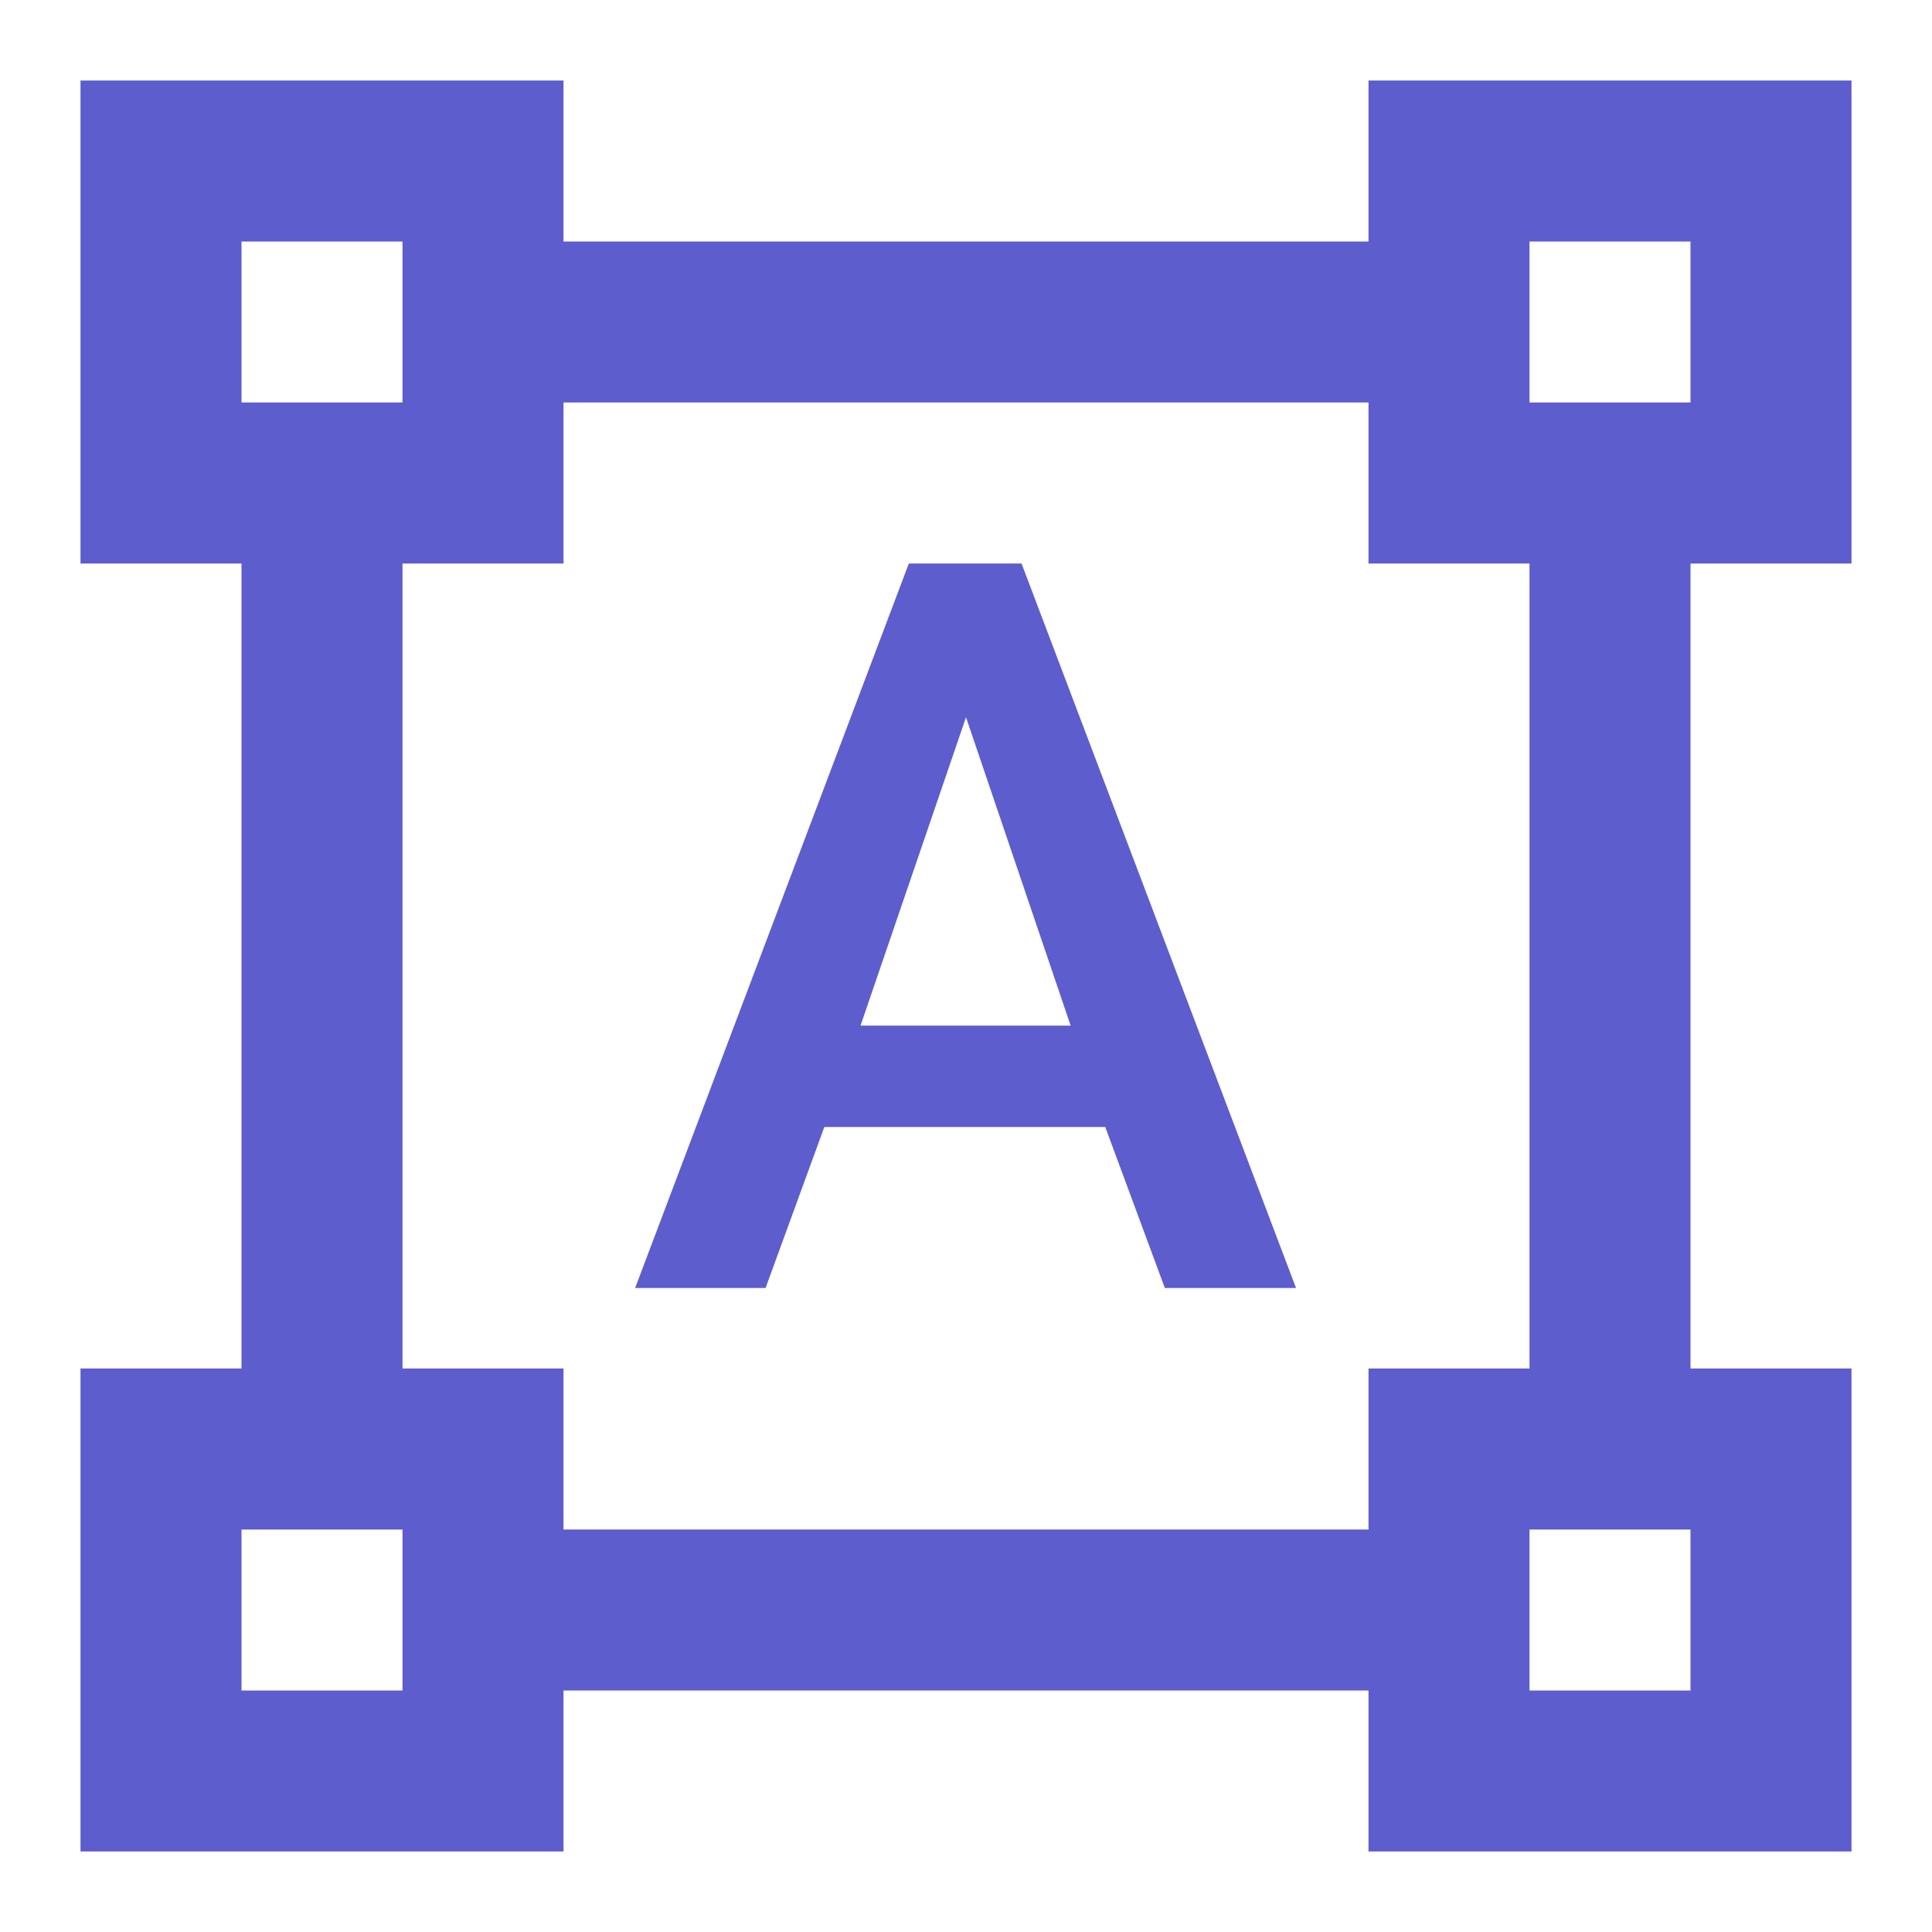 <svg width="51" height="51" viewBox="0 0 51 51" fill="none" xmlns="http://www.w3.org/2000/svg">
<path d="M48.875 14.875V2.125H36.125V6.375H14.875V2.125H2.125V14.875H6.375V36.125H2.125V48.875H14.875V44.625H36.125V48.875H48.875V36.125H44.625V14.875H48.875ZM6.375 6.375H10.625V10.625H6.375V6.375ZM10.625 44.625H6.375V40.375H10.625V44.625ZM36.125 40.375H14.875V36.125H10.625V14.875H14.875V10.625H36.125V14.875H40.375V36.125H36.125V40.375ZM44.625 44.625H40.375V40.375H44.625V44.625ZM40.375 10.625V6.375H44.625V10.625H40.375ZM29.176 29.75H21.76L20.209 34H16.766L23.991 14.875H26.966L34.212 34H30.749L29.176 29.75ZM22.716 27.073H28.262L25.5 18.934L22.716 27.073Z" fill="#5D5DCE"/>
</svg>
